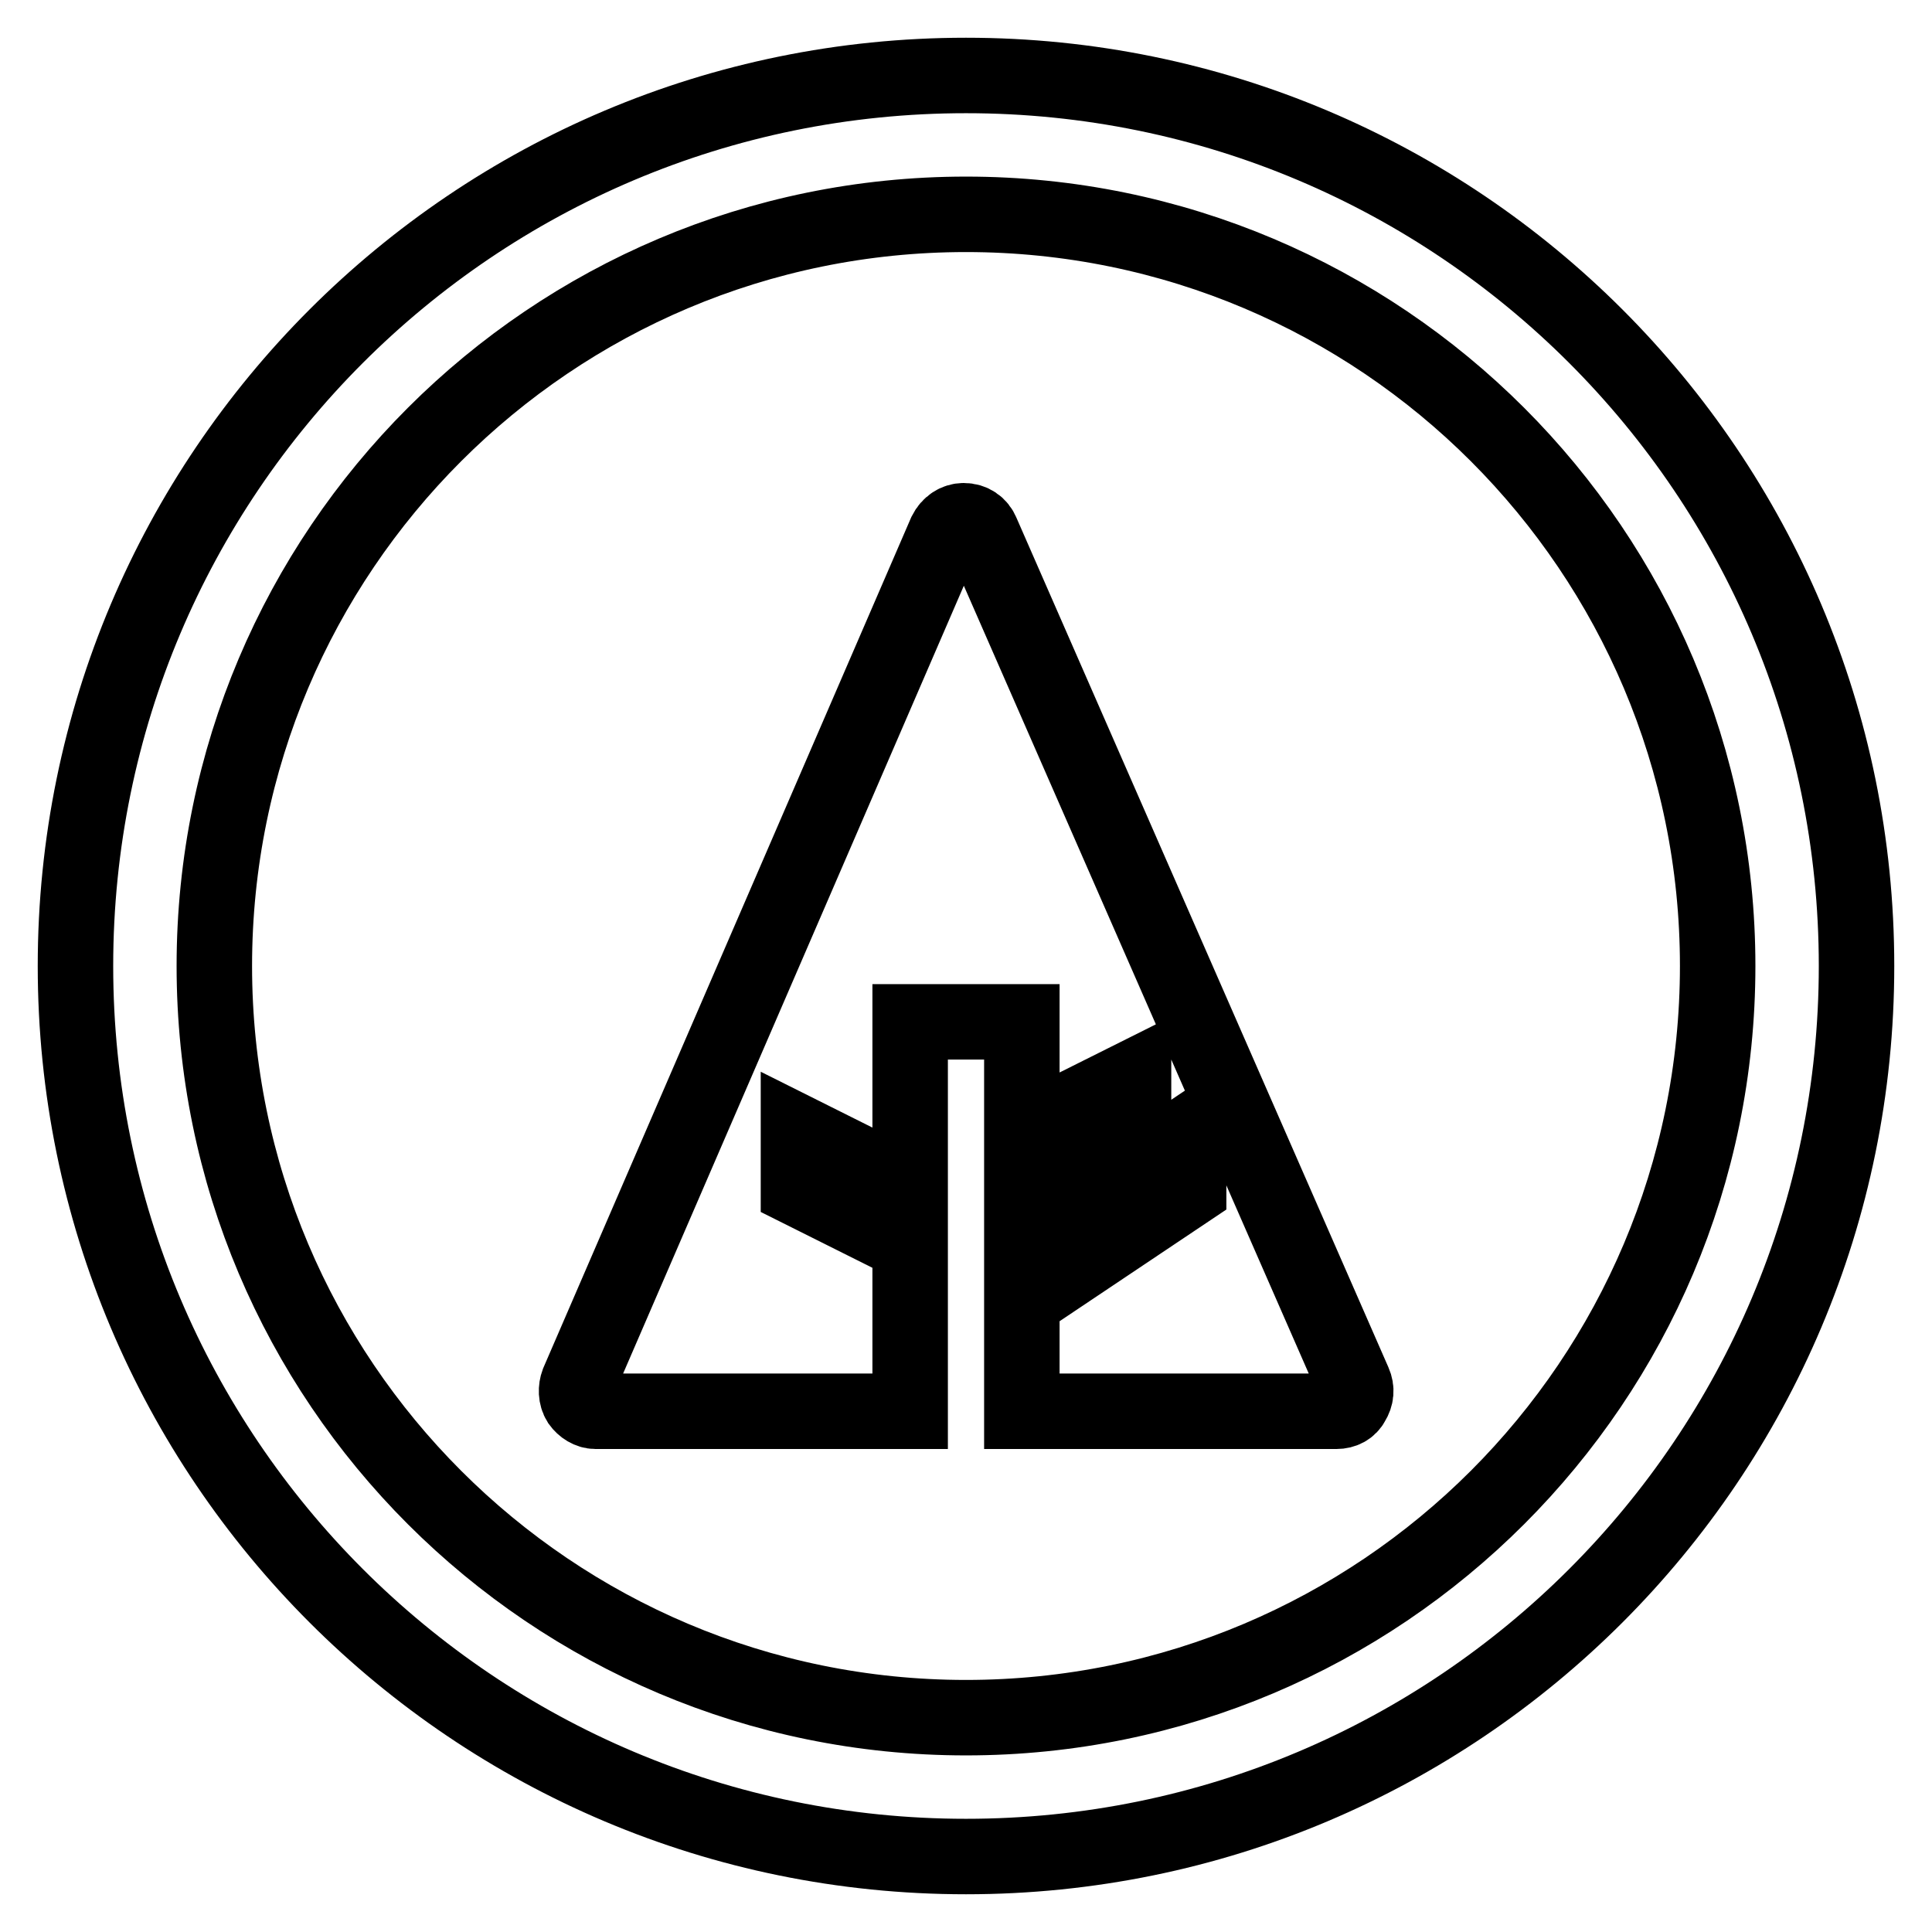 <?xml version="1.0" encoding="utf-8"?>
<!-- Svg Vector Icons : http://www.onlinewebfonts.com/icon -->
<!DOCTYPE svg PUBLIC "-//W3C//DTD SVG 1.1//EN" "http://www.w3.org/Graphics/SVG/1.1/DTD/svg11.dtd">
<svg version="1.1" xmlns="http://www.w3.org/2000/svg" xmlns:xlink="http://www.w3.org/1999/xlink" x="0px" y="0px" viewBox="0 0 256 256" enable-background="new 0 0 256 256" xml:space="preserve">
<g> <path stroke-width="10" fill-opacity="0" stroke="#000000"  d="M128,10C62.8,10,10,62.8,10,128c0,65.2,52.8,118,118,118c65.2,0,118-52.8,118-118C246,62.8,193.2,10,128,10 z M128,227.6c-55,0-99.6-44.6-99.6-99.6S73,28.4,128,28.4S227.6,73,227.6,128S183,227.6,128,227.6z M179.4,183.2L130.1,70.6 c-0.4-1-1.3-1.6-2.4-1.6l0,0c-1,0-1.9,0.6-2.4,1.6L76.6,183.2c-0.3,0.8-0.3,1.8,0.2,2.6c0.5,0.7,1.3,1.2,2.1,1.2h41.7v-22.1 l-14.8-7.4v-7.4l14.8,7.4v-22.1h14.8v14.8l14.8-7.4v7.4l-14.8,7.4v7.4l22.1-14.8v7.4l-22.1,14.8V187h41.7c0.9,0,1.7-0.4,2.1-1.2 C179.7,185,179.8,184.1,179.4,183.2z"/></g>
</svg>